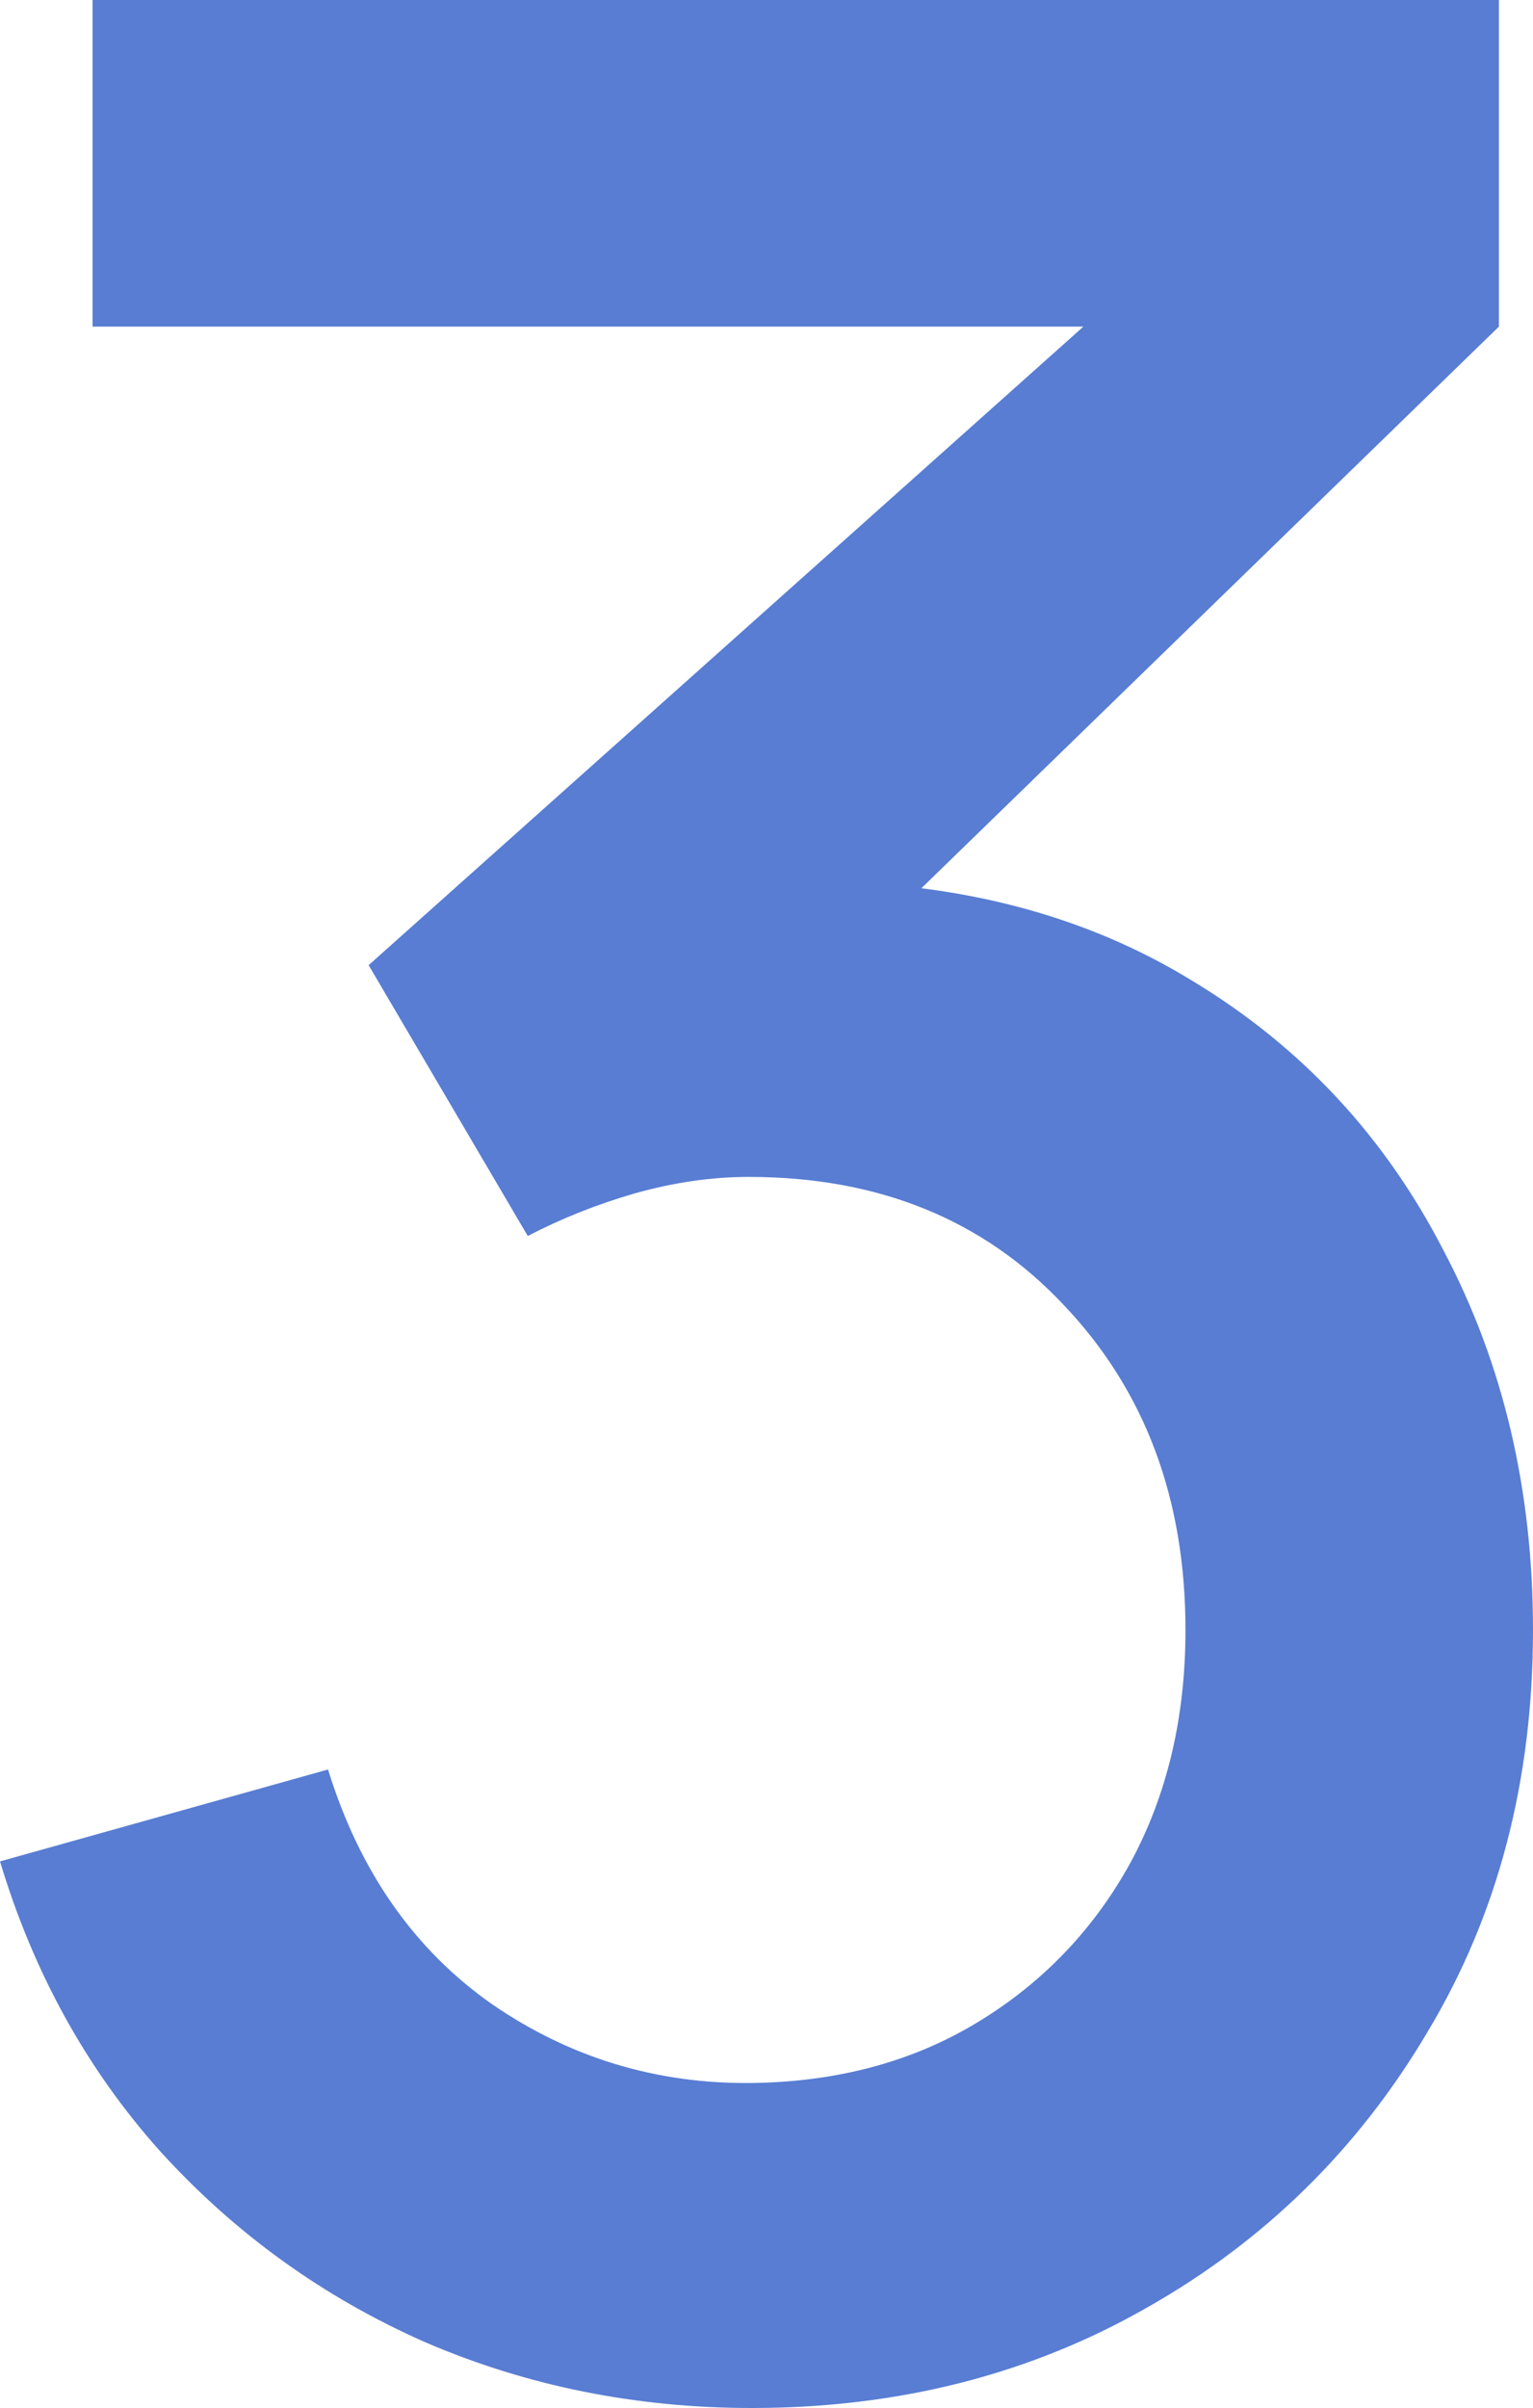 <svg width="100" height="157" viewBox="0 0 100 157" fill="none" xmlns="http://www.w3.org/2000/svg">
<path d="M49.047 157C41.49 157 34.393 155.573 27.754 152.719C21.116 149.794 15.36 145.656 10.487 140.305C5.685 134.954 2.189 128.639 0 121.362L21.398 115.369C23.446 122.004 27.013 127.105 32.097 130.673C37.182 134.169 42.832 135.881 49.047 135.81C54.626 135.738 59.534 134.419 63.771 131.85C68.008 129.282 71.328 125.821 73.729 121.469C76.13 117.045 77.331 111.98 77.331 106.272C77.331 97.71 74.682 90.647 69.386 85.082C64.16 79.517 57.309 76.734 48.835 76.734C46.434 76.734 43.962 77.091 41.419 77.804C38.948 78.518 36.617 79.445 34.428 80.587L24.047 62.928L77.86 14.876L80.191 21.297H6.038V0H97.775V21.297L53.072 64.748L52.86 57.47C62.465 57.47 70.798 59.646 77.86 63.999C84.922 68.279 90.36 74.13 94.174 81.55C98.058 88.899 100 97.139 100 106.272C100 116.118 97.705 124.858 93.114 132.492C88.595 140.126 82.486 146.12 74.788 150.472C67.161 154.824 58.581 157 49.047 157Z" fill="#587DD3"/>
</svg>
